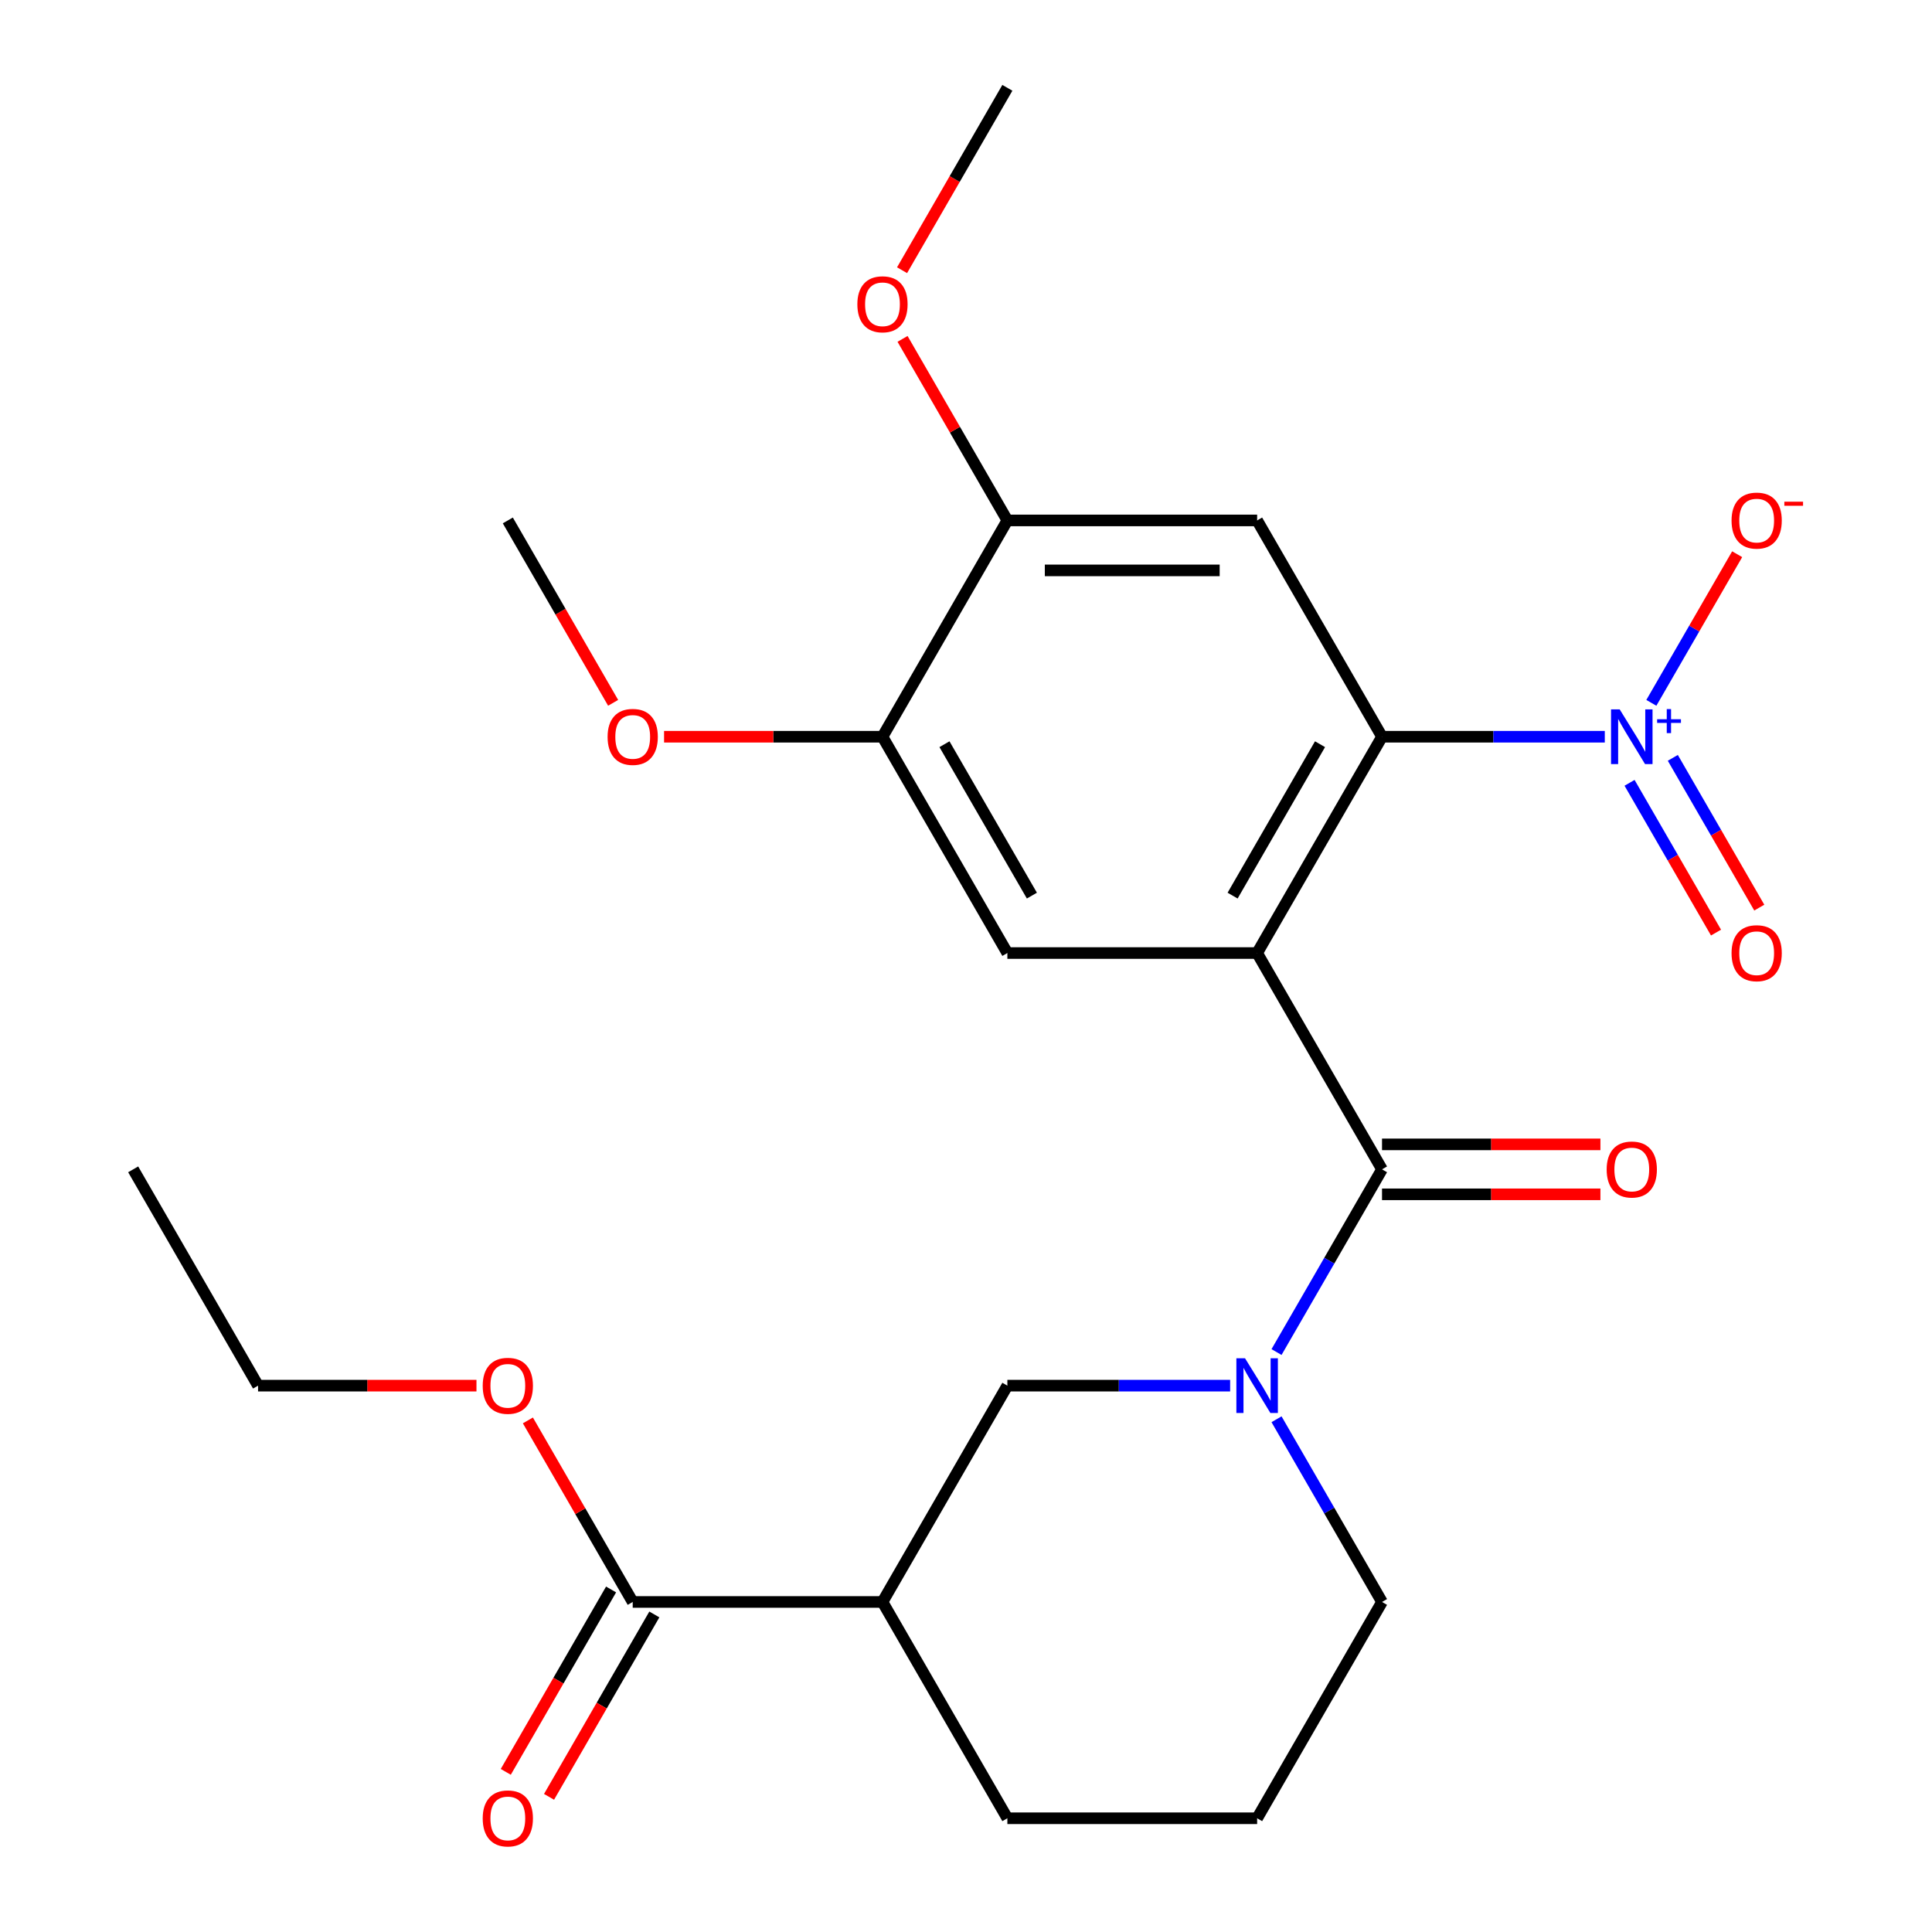 <?xml version='1.0' encoding='iso-8859-1'?>
<svg version='1.1' baseProfile='full'
              xmlns='http://www.w3.org/2000/svg'
                      xmlns:rdkit='http://www.rdkit.org/xml'
                      xmlns:xlink='http://www.w3.org/1999/xlink'
                  xml:space='preserve'
width='1000px' height='1000px' viewBox='0 0 1000 1000'>
<!-- END OF HEADER -->
<rect style='opacity:1.0;fill:#FFFFFF;stroke:none' width='1000' height='1000' x='0' y='0'> </rect>
<path class='bond-0' d='M 650.689,493.292 L 715.329,381.333' style='fill:none;fill-rule:evenodd;stroke:#000000;stroke-width:6px;stroke-linecap:butt;stroke-linejoin:miter;stroke-opacity:1' />
<path class='bond-0' d='M 637.993,463.57 L 683.241,385.199' style='fill:none;fill-rule:evenodd;stroke:#000000;stroke-width:6px;stroke-linecap:butt;stroke-linejoin:miter;stroke-opacity:1' />
<path class='bond-1' d='M 650.689,493.292 L 715.329,605.252' style='fill:none;fill-rule:evenodd;stroke:#000000;stroke-width:6px;stroke-linecap:butt;stroke-linejoin:miter;stroke-opacity:1' />
<path class='bond-5' d='M 650.689,493.292 L 521.409,493.292' style='fill:none;fill-rule:evenodd;stroke:#000000;stroke-width:6px;stroke-linecap:butt;stroke-linejoin:miter;stroke-opacity:1' />
<path class='bond-2' d='M 715.329,381.333 L 772.982,381.333' style='fill:none;fill-rule:evenodd;stroke:#000000;stroke-width:6px;stroke-linecap:butt;stroke-linejoin:miter;stroke-opacity:1' />
<path class='bond-2' d='M 772.982,381.333 L 830.636,381.333' style='fill:none;fill-rule:evenodd;stroke:#0000FF;stroke-width:6px;stroke-linecap:butt;stroke-linejoin:miter;stroke-opacity:1' />
<path class='bond-4' d='M 715.329,381.333 L 650.689,269.373' style='fill:none;fill-rule:evenodd;stroke:#000000;stroke-width:6px;stroke-linecap:butt;stroke-linejoin:miter;stroke-opacity:1' />
<path class='bond-3' d='M 715.329,605.252 L 688.029,652.536' style='fill:none;fill-rule:evenodd;stroke:#000000;stroke-width:6px;stroke-linecap:butt;stroke-linejoin:miter;stroke-opacity:1' />
<path class='bond-3' d='M 688.029,652.536 L 660.73,699.819' style='fill:none;fill-rule:evenodd;stroke:#0000FF;stroke-width:6px;stroke-linecap:butt;stroke-linejoin:miter;stroke-opacity:1' />
<path class='bond-13' d='M 715.329,618.18 L 771.852,618.18' style='fill:none;fill-rule:evenodd;stroke:#000000;stroke-width:6px;stroke-linecap:butt;stroke-linejoin:miter;stroke-opacity:1' />
<path class='bond-13' d='M 771.852,618.18 L 828.376,618.18' style='fill:none;fill-rule:evenodd;stroke:#FF0000;stroke-width:6px;stroke-linecap:butt;stroke-linejoin:miter;stroke-opacity:1' />
<path class='bond-13' d='M 715.329,592.324 L 771.852,592.324' style='fill:none;fill-rule:evenodd;stroke:#000000;stroke-width:6px;stroke-linecap:butt;stroke-linejoin:miter;stroke-opacity:1' />
<path class='bond-13' d='M 771.852,592.324 L 828.376,592.324' style='fill:none;fill-rule:evenodd;stroke:#FF0000;stroke-width:6px;stroke-linecap:butt;stroke-linejoin:miter;stroke-opacity:1' />
<path class='bond-11' d='M 854.735,363.792 L 876.944,325.326' style='fill:none;fill-rule:evenodd;stroke:#0000FF;stroke-width:6px;stroke-linecap:butt;stroke-linejoin:miter;stroke-opacity:1' />
<path class='bond-11' d='M 876.944,325.326 L 899.153,286.859' style='fill:none;fill-rule:evenodd;stroke:#FF0000;stroke-width:6px;stroke-linecap:butt;stroke-linejoin:miter;stroke-opacity:1' />
<path class='bond-12' d='M 843.454,405.189 L 865.831,443.948' style='fill:none;fill-rule:evenodd;stroke:#0000FF;stroke-width:6px;stroke-linecap:butt;stroke-linejoin:miter;stroke-opacity:1' />
<path class='bond-12' d='M 865.831,443.948 L 888.208,482.706' style='fill:none;fill-rule:evenodd;stroke:#FF0000;stroke-width:6px;stroke-linecap:butt;stroke-linejoin:miter;stroke-opacity:1' />
<path class='bond-12' d='M 865.845,392.261 L 888.223,431.02' style='fill:none;fill-rule:evenodd;stroke:#0000FF;stroke-width:6px;stroke-linecap:butt;stroke-linejoin:miter;stroke-opacity:1' />
<path class='bond-12' d='M 888.223,431.02 L 910.6,469.778' style='fill:none;fill-rule:evenodd;stroke:#FF0000;stroke-width:6px;stroke-linecap:butt;stroke-linejoin:miter;stroke-opacity:1' />
<path class='bond-7' d='M 636.717,717.211 L 579.063,717.211' style='fill:none;fill-rule:evenodd;stroke:#0000FF;stroke-width:6px;stroke-linecap:butt;stroke-linejoin:miter;stroke-opacity:1' />
<path class='bond-7' d='M 579.063,717.211 L 521.409,717.211' style='fill:none;fill-rule:evenodd;stroke:#000000;stroke-width:6px;stroke-linecap:butt;stroke-linejoin:miter;stroke-opacity:1' />
<path class='bond-15' d='M 660.73,734.603 L 688.029,781.887' style='fill:none;fill-rule:evenodd;stroke:#0000FF;stroke-width:6px;stroke-linecap:butt;stroke-linejoin:miter;stroke-opacity:1' />
<path class='bond-15' d='M 688.029,781.887 L 715.329,829.171' style='fill:none;fill-rule:evenodd;stroke:#000000;stroke-width:6px;stroke-linecap:butt;stroke-linejoin:miter;stroke-opacity:1' />
<path class='bond-25' d='M 650.689,269.373 L 521.409,269.373' style='fill:none;fill-rule:evenodd;stroke:#000000;stroke-width:6px;stroke-linecap:butt;stroke-linejoin:miter;stroke-opacity:1' />
<path class='bond-25' d='M 631.297,295.229 L 540.801,295.229' style='fill:none;fill-rule:evenodd;stroke:#000000;stroke-width:6px;stroke-linecap:butt;stroke-linejoin:miter;stroke-opacity:1' />
<path class='bond-10' d='M 521.409,493.292 L 456.769,381.333' style='fill:none;fill-rule:evenodd;stroke:#000000;stroke-width:6px;stroke-linecap:butt;stroke-linejoin:miter;stroke-opacity:1' />
<path class='bond-10' d='M 534.105,463.57 L 488.857,385.199' style='fill:none;fill-rule:evenodd;stroke:#000000;stroke-width:6px;stroke-linecap:butt;stroke-linejoin:miter;stroke-opacity:1' />
<path class='bond-6' d='M 456.769,829.171 L 521.409,717.211' style='fill:none;fill-rule:evenodd;stroke:#000000;stroke-width:6px;stroke-linecap:butt;stroke-linejoin:miter;stroke-opacity:1' />
<path class='bond-8' d='M 456.769,829.171 L 327.49,829.171' style='fill:none;fill-rule:evenodd;stroke:#000000;stroke-width:6px;stroke-linecap:butt;stroke-linejoin:miter;stroke-opacity:1' />
<path class='bond-26' d='M 456.769,829.171 L 521.409,941.13' style='fill:none;fill-rule:evenodd;stroke:#000000;stroke-width:6px;stroke-linecap:butt;stroke-linejoin:miter;stroke-opacity:1' />
<path class='bond-14' d='M 316.294,822.707 L 289.041,869.91' style='fill:none;fill-rule:evenodd;stroke:#000000;stroke-width:6px;stroke-linecap:butt;stroke-linejoin:miter;stroke-opacity:1' />
<path class='bond-14' d='M 289.041,869.91 L 261.788,917.114' style='fill:none;fill-rule:evenodd;stroke:#FF0000;stroke-width:6px;stroke-linecap:butt;stroke-linejoin:miter;stroke-opacity:1' />
<path class='bond-14' d='M 338.686,835.635 L 311.433,882.838' style='fill:none;fill-rule:evenodd;stroke:#000000;stroke-width:6px;stroke-linecap:butt;stroke-linejoin:miter;stroke-opacity:1' />
<path class='bond-14' d='M 311.433,882.838 L 284.179,930.042' style='fill:none;fill-rule:evenodd;stroke:#FF0000;stroke-width:6px;stroke-linecap:butt;stroke-linejoin:miter;stroke-opacity:1' />
<path class='bond-16' d='M 327.49,829.171 L 300.364,782.187' style='fill:none;fill-rule:evenodd;stroke:#000000;stroke-width:6px;stroke-linecap:butt;stroke-linejoin:miter;stroke-opacity:1' />
<path class='bond-16' d='M 300.364,782.187 L 273.238,735.203' style='fill:none;fill-rule:evenodd;stroke:#FF0000;stroke-width:6px;stroke-linecap:butt;stroke-linejoin:miter;stroke-opacity:1' />
<path class='bond-9' d='M 521.409,269.373 L 456.769,381.333' style='fill:none;fill-rule:evenodd;stroke:#000000;stroke-width:6px;stroke-linecap:butt;stroke-linejoin:miter;stroke-opacity:1' />
<path class='bond-17' d='M 521.409,269.373 L 494.283,222.39' style='fill:none;fill-rule:evenodd;stroke:#000000;stroke-width:6px;stroke-linecap:butt;stroke-linejoin:miter;stroke-opacity:1' />
<path class='bond-17' d='M 494.283,222.39 L 467.157,175.406' style='fill:none;fill-rule:evenodd;stroke:#FF0000;stroke-width:6px;stroke-linecap:butt;stroke-linejoin:miter;stroke-opacity:1' />
<path class='bond-18' d='M 456.769,381.333 L 400.246,381.333' style='fill:none;fill-rule:evenodd;stroke:#000000;stroke-width:6px;stroke-linecap:butt;stroke-linejoin:miter;stroke-opacity:1' />
<path class='bond-18' d='M 400.246,381.333 L 343.722,381.333' style='fill:none;fill-rule:evenodd;stroke:#FF0000;stroke-width:6px;stroke-linecap:butt;stroke-linejoin:miter;stroke-opacity:1' />
<path class='bond-20' d='M 715.329,829.171 L 650.689,941.13' style='fill:none;fill-rule:evenodd;stroke:#000000;stroke-width:6px;stroke-linecap:butt;stroke-linejoin:miter;stroke-opacity:1' />
<path class='bond-21' d='M 246.618,717.211 L 190.094,717.211' style='fill:none;fill-rule:evenodd;stroke:#FF0000;stroke-width:6px;stroke-linecap:butt;stroke-linejoin:miter;stroke-opacity:1' />
<path class='bond-21' d='M 190.094,717.211 L 133.57,717.211' style='fill:none;fill-rule:evenodd;stroke:#000000;stroke-width:6px;stroke-linecap:butt;stroke-linejoin:miter;stroke-opacity:1' />
<path class='bond-22' d='M 466.903,139.862 L 494.156,92.658' style='fill:none;fill-rule:evenodd;stroke:#FF0000;stroke-width:6px;stroke-linecap:butt;stroke-linejoin:miter;stroke-opacity:1' />
<path class='bond-22' d='M 494.156,92.658 L 521.409,45.455' style='fill:none;fill-rule:evenodd;stroke:#000000;stroke-width:6px;stroke-linecap:butt;stroke-linejoin:miter;stroke-opacity:1' />
<path class='bond-23' d='M 317.356,363.781 L 290.103,316.577' style='fill:none;fill-rule:evenodd;stroke:#FF0000;stroke-width:6px;stroke-linecap:butt;stroke-linejoin:miter;stroke-opacity:1' />
<path class='bond-23' d='M 290.103,316.577 L 262.85,269.373' style='fill:none;fill-rule:evenodd;stroke:#000000;stroke-width:6px;stroke-linecap:butt;stroke-linejoin:miter;stroke-opacity:1' />
<path class='bond-19' d='M 521.409,941.13 L 650.689,941.13' style='fill:none;fill-rule:evenodd;stroke:#000000;stroke-width:6px;stroke-linecap:butt;stroke-linejoin:miter;stroke-opacity:1' />
<path class='bond-24' d='M 133.57,717.211 L 68.93,605.252' style='fill:none;fill-rule:evenodd;stroke:#000000;stroke-width:6px;stroke-linecap:butt;stroke-linejoin:miter;stroke-opacity:1' />
<path  class='atom-3' d='M 838.348 367.173
L 847.628 382.173
Q 848.548 383.653, 850.028 386.333
Q 851.508 389.013, 851.588 389.173
L 851.588 367.173
L 855.348 367.173
L 855.348 395.493
L 851.468 395.493
L 841.508 379.093
Q 840.348 377.173, 839.108 374.973
Q 837.908 372.773, 837.548 372.093
L 837.548 395.493
L 833.868 395.493
L 833.868 367.173
L 838.348 367.173
' fill='#0000FF'/>
<path  class='atom-3' d='M 857.724 372.278
L 862.714 372.278
L 862.714 367.024
L 864.931 367.024
L 864.931 372.278
L 870.053 372.278
L 870.053 374.178
L 864.931 374.178
L 864.931 379.458
L 862.714 379.458
L 862.714 374.178
L 857.724 374.178
L 857.724 372.278
' fill='#0000FF'/>
<path  class='atom-4' d='M 644.429 703.051
L 653.709 718.051
Q 654.629 719.531, 656.109 722.211
Q 657.589 724.891, 657.669 725.051
L 657.669 703.051
L 661.429 703.051
L 661.429 731.371
L 657.549 731.371
L 647.589 714.971
Q 646.429 713.051, 645.189 710.851
Q 643.989 708.651, 643.629 707.971
L 643.629 731.371
L 639.949 731.371
L 639.949 703.051
L 644.429 703.051
' fill='#0000FF'/>
<path  class='atom-12' d='M 896.248 269.453
Q 896.248 262.653, 899.608 258.853
Q 902.968 255.053, 909.248 255.053
Q 915.528 255.053, 918.888 258.853
Q 922.248 262.653, 922.248 269.453
Q 922.248 276.333, 918.848 280.253
Q 915.448 284.133, 909.248 284.133
Q 903.008 284.133, 899.608 280.253
Q 896.248 276.373, 896.248 269.453
M 909.248 280.933
Q 913.568 280.933, 915.888 278.053
Q 918.248 275.133, 918.248 269.453
Q 918.248 263.893, 915.888 261.093
Q 913.568 258.253, 909.248 258.253
Q 904.928 258.253, 902.568 261.053
Q 900.248 263.853, 900.248 269.453
Q 900.248 275.173, 902.568 278.053
Q 904.928 280.933, 909.248 280.933
' fill='#FF0000'/>
<path  class='atom-12' d='M 923.568 259.676
L 933.257 259.676
L 933.257 261.788
L 923.568 261.788
L 923.568 259.676
' fill='#FF0000'/>
<path  class='atom-13' d='M 896.248 493.372
Q 896.248 486.572, 899.608 482.772
Q 902.968 478.972, 909.248 478.972
Q 915.528 478.972, 918.888 482.772
Q 922.248 486.572, 922.248 493.372
Q 922.248 500.252, 918.848 504.172
Q 915.448 508.052, 909.248 508.052
Q 903.008 508.052, 899.608 504.172
Q 896.248 500.292, 896.248 493.372
M 909.248 504.852
Q 913.568 504.852, 915.888 501.972
Q 918.248 499.052, 918.248 493.372
Q 918.248 487.812, 915.888 485.012
Q 913.568 482.172, 909.248 482.172
Q 904.928 482.172, 902.568 484.972
Q 900.248 487.772, 900.248 493.372
Q 900.248 499.092, 902.568 501.972
Q 904.928 504.852, 909.248 504.852
' fill='#FF0000'/>
<path  class='atom-14' d='M 831.608 605.332
Q 831.608 598.532, 834.968 594.732
Q 838.328 590.932, 844.608 590.932
Q 850.888 590.932, 854.248 594.732
Q 857.608 598.532, 857.608 605.332
Q 857.608 612.212, 854.208 616.132
Q 850.808 620.012, 844.608 620.012
Q 838.368 620.012, 834.968 616.132
Q 831.608 612.252, 831.608 605.332
M 844.608 616.812
Q 848.928 616.812, 851.248 613.932
Q 853.608 611.012, 853.608 605.332
Q 853.608 599.772, 851.248 596.972
Q 848.928 594.132, 844.608 594.132
Q 840.288 594.132, 837.928 596.932
Q 835.608 599.732, 835.608 605.332
Q 835.608 611.052, 837.928 613.932
Q 840.288 616.812, 844.608 616.812
' fill='#FF0000'/>
<path  class='atom-15' d='M 249.85 941.21
Q 249.85 934.41, 253.21 930.61
Q 256.57 926.81, 262.85 926.81
Q 269.13 926.81, 272.49 930.61
Q 275.85 934.41, 275.85 941.21
Q 275.85 948.09, 272.45 952.01
Q 269.05 955.89, 262.85 955.89
Q 256.61 955.89, 253.21 952.01
Q 249.85 948.13, 249.85 941.21
M 262.85 952.69
Q 267.17 952.69, 269.49 949.81
Q 271.85 946.89, 271.85 941.21
Q 271.85 935.65, 269.49 932.85
Q 267.17 930.01, 262.85 930.01
Q 258.53 930.01, 256.17 932.81
Q 253.85 935.61, 253.85 941.21
Q 253.85 946.93, 256.17 949.81
Q 258.53 952.69, 262.85 952.69
' fill='#FF0000'/>
<path  class='atom-17' d='M 249.85 717.291
Q 249.85 710.491, 253.21 706.691
Q 256.57 702.891, 262.85 702.891
Q 269.13 702.891, 272.49 706.691
Q 275.85 710.491, 275.85 717.291
Q 275.85 724.171, 272.45 728.091
Q 269.05 731.971, 262.85 731.971
Q 256.61 731.971, 253.21 728.091
Q 249.85 724.211, 249.85 717.291
M 262.85 728.771
Q 267.17 728.771, 269.49 725.891
Q 271.85 722.971, 271.85 717.291
Q 271.85 711.731, 269.49 708.931
Q 267.17 706.091, 262.85 706.091
Q 258.53 706.091, 256.17 708.891
Q 253.85 711.691, 253.85 717.291
Q 253.85 723.011, 256.17 725.891
Q 258.53 728.771, 262.85 728.771
' fill='#FF0000'/>
<path  class='atom-18' d='M 443.769 157.494
Q 443.769 150.694, 447.129 146.894
Q 450.489 143.094, 456.769 143.094
Q 463.049 143.094, 466.409 146.894
Q 469.769 150.694, 469.769 157.494
Q 469.769 164.374, 466.369 168.294
Q 462.969 172.174, 456.769 172.174
Q 450.529 172.174, 447.129 168.294
Q 443.769 164.414, 443.769 157.494
M 456.769 168.974
Q 461.089 168.974, 463.409 166.094
Q 465.769 163.174, 465.769 157.494
Q 465.769 151.934, 463.409 149.134
Q 461.089 146.294, 456.769 146.294
Q 452.449 146.294, 450.089 149.094
Q 447.769 151.894, 447.769 157.494
Q 447.769 163.214, 450.089 166.094
Q 452.449 168.974, 456.769 168.974
' fill='#FF0000'/>
<path  class='atom-19' d='M 314.49 381.413
Q 314.49 374.613, 317.85 370.813
Q 321.21 367.013, 327.49 367.013
Q 333.77 367.013, 337.13 370.813
Q 340.49 374.613, 340.49 381.413
Q 340.49 388.293, 337.09 392.213
Q 333.69 396.093, 327.49 396.093
Q 321.25 396.093, 317.85 392.213
Q 314.49 388.333, 314.49 381.413
M 327.49 392.893
Q 331.81 392.893, 334.13 390.013
Q 336.49 387.093, 336.49 381.413
Q 336.49 375.853, 334.13 373.053
Q 331.81 370.213, 327.49 370.213
Q 323.17 370.213, 320.81 373.013
Q 318.49 375.813, 318.49 381.413
Q 318.49 387.133, 320.81 390.013
Q 323.17 392.893, 327.49 392.893
' fill='#FF0000'/>
</svg>
